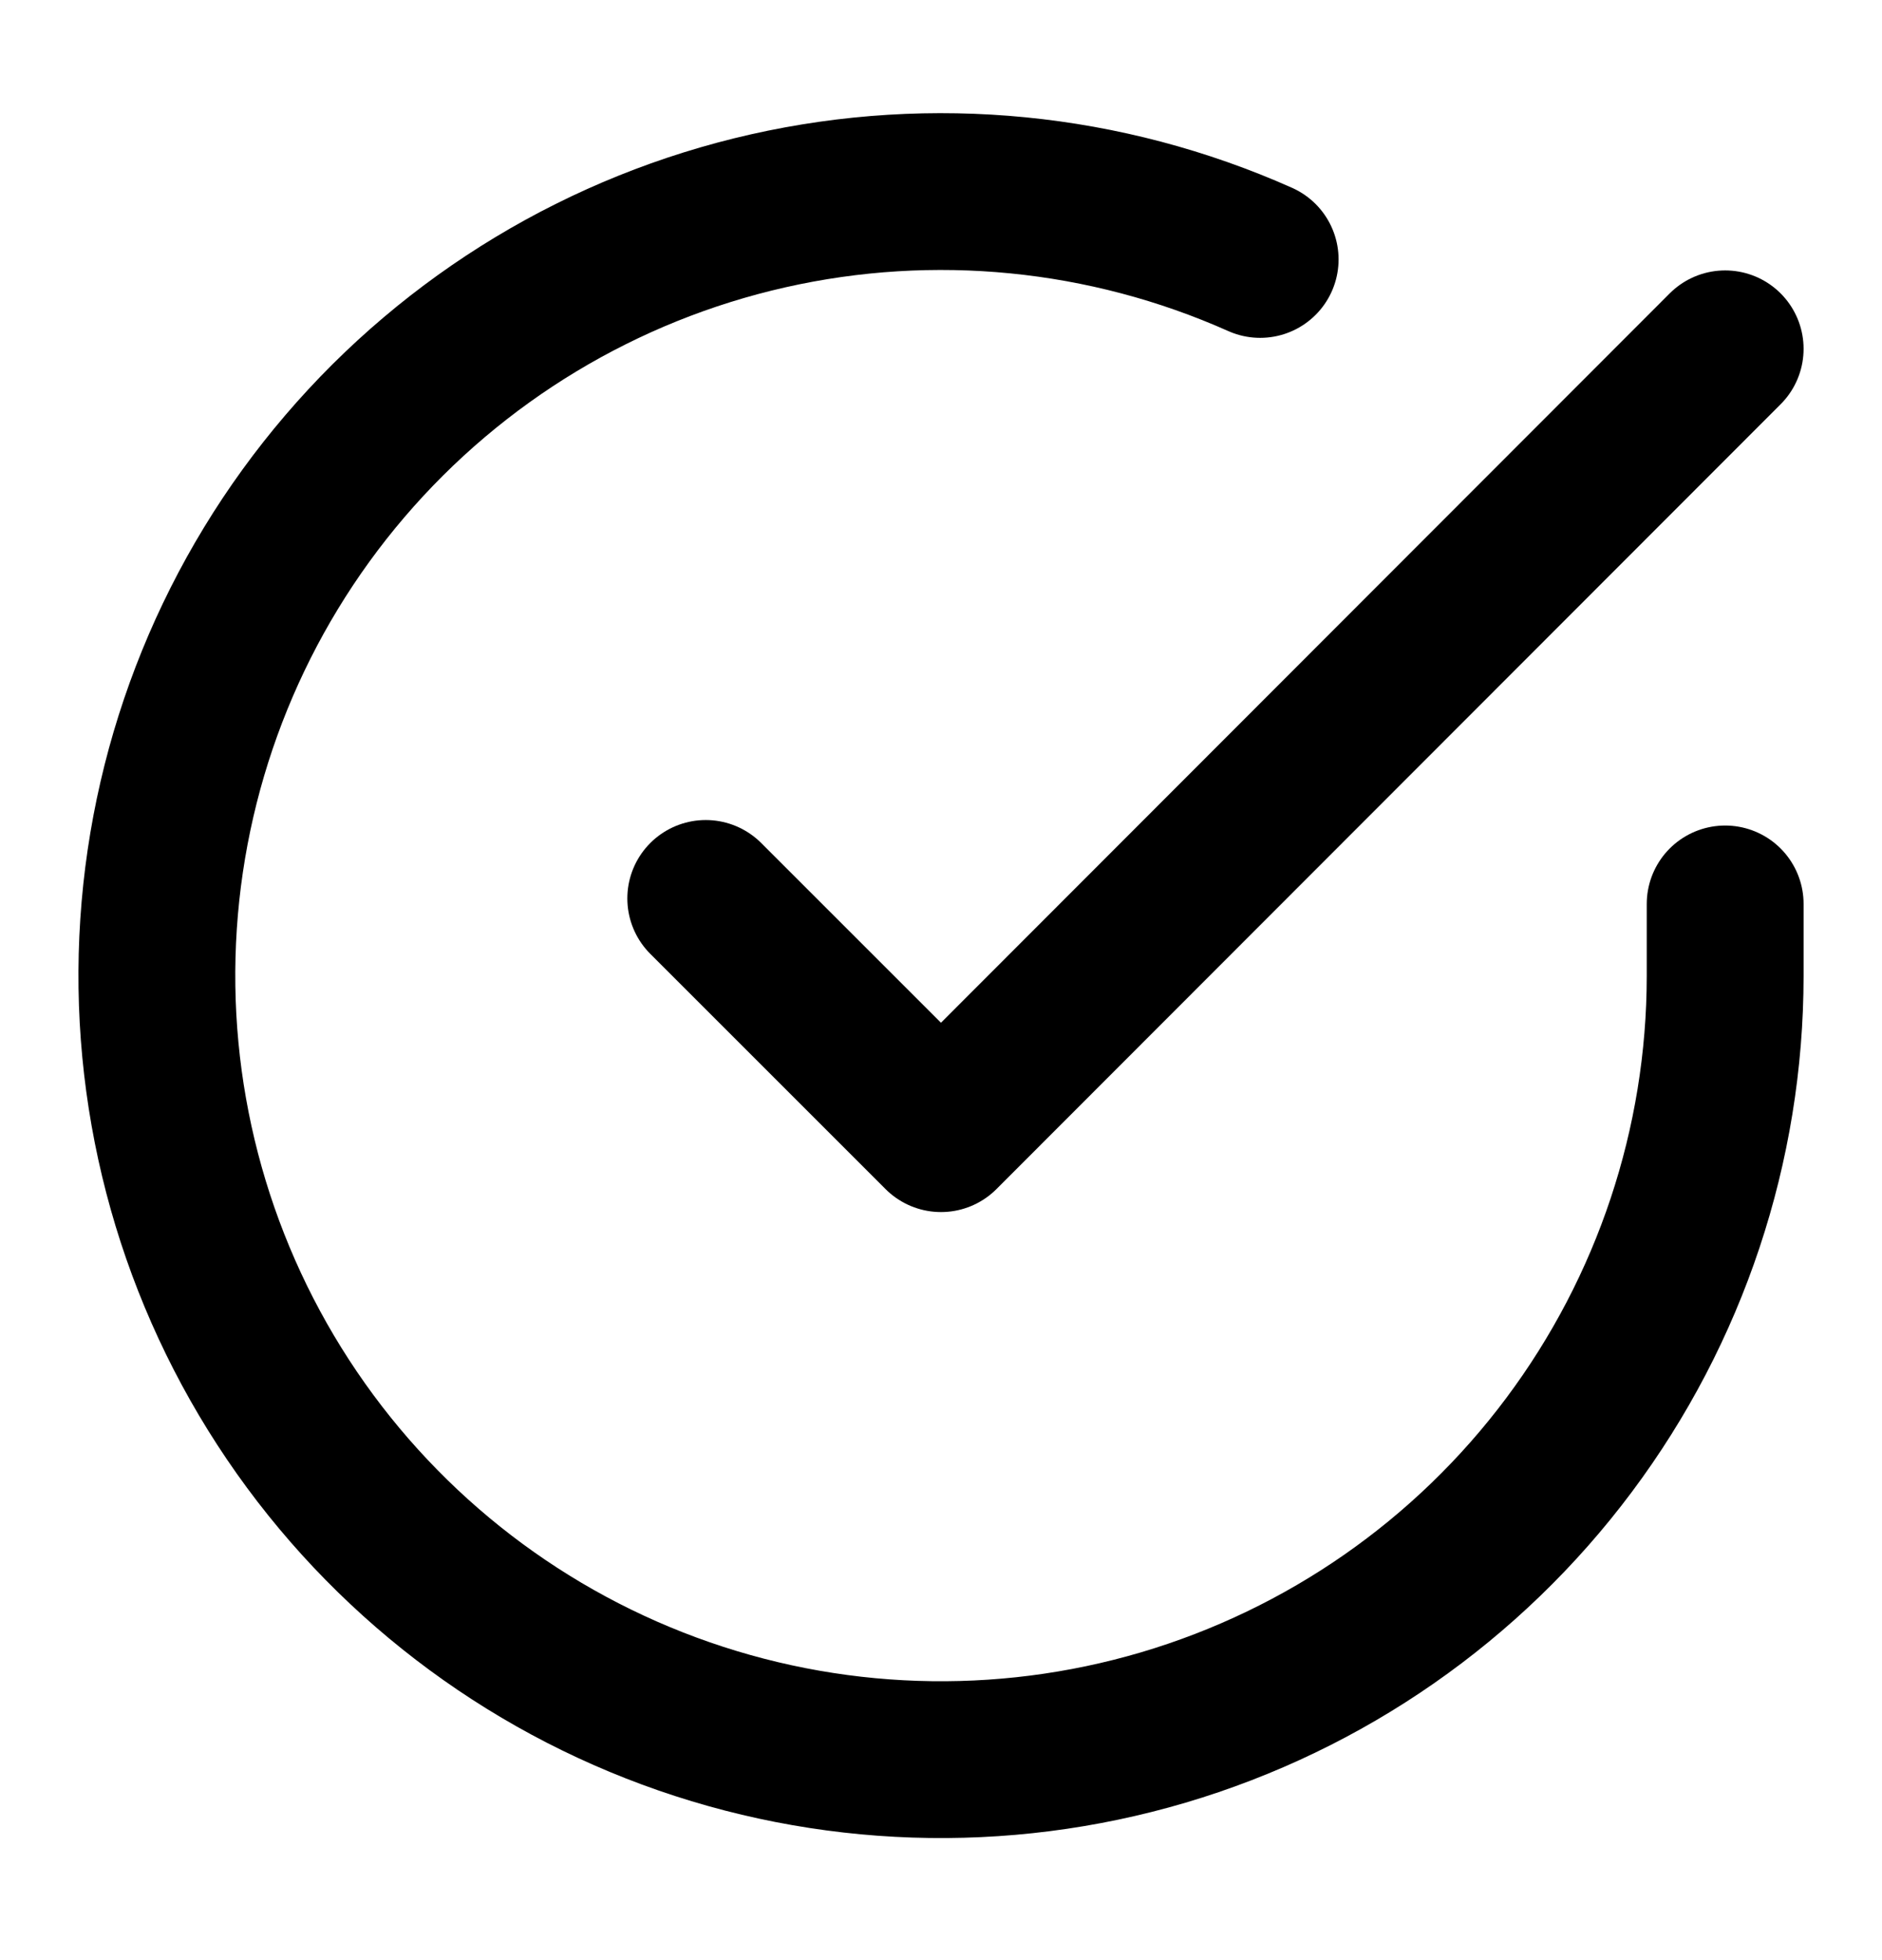<svg width="24" height="25" viewBox="0 0 24 25" fill="none" xmlns="http://www.w3.org/2000/svg">
<path d="M22 11.529V12.449C21.999 14.605 21.3 16.703 20.009 18.43C18.718 20.158 16.903 21.421 14.835 22.033C12.767 22.644 10.557 22.571 8.534 21.823C6.512 21.076 4.785 19.695 3.611 17.886C2.437 16.077 1.88 13.937 2.022 11.785C2.164 9.633 2.997 7.585 4.398 5.946C5.799 4.307 7.693 3.164 9.796 2.689C11.9 2.214 14.1 2.431 16.07 3.309" stroke="black" stroke-width="2" stroke-linecap="round" stroke-linejoin="round"/>
<path d="M22 4.449L12 14.459L9 11.459" stroke="black" stroke-width="2" stroke-linecap="round" stroke-linejoin="round"/>
</svg>

